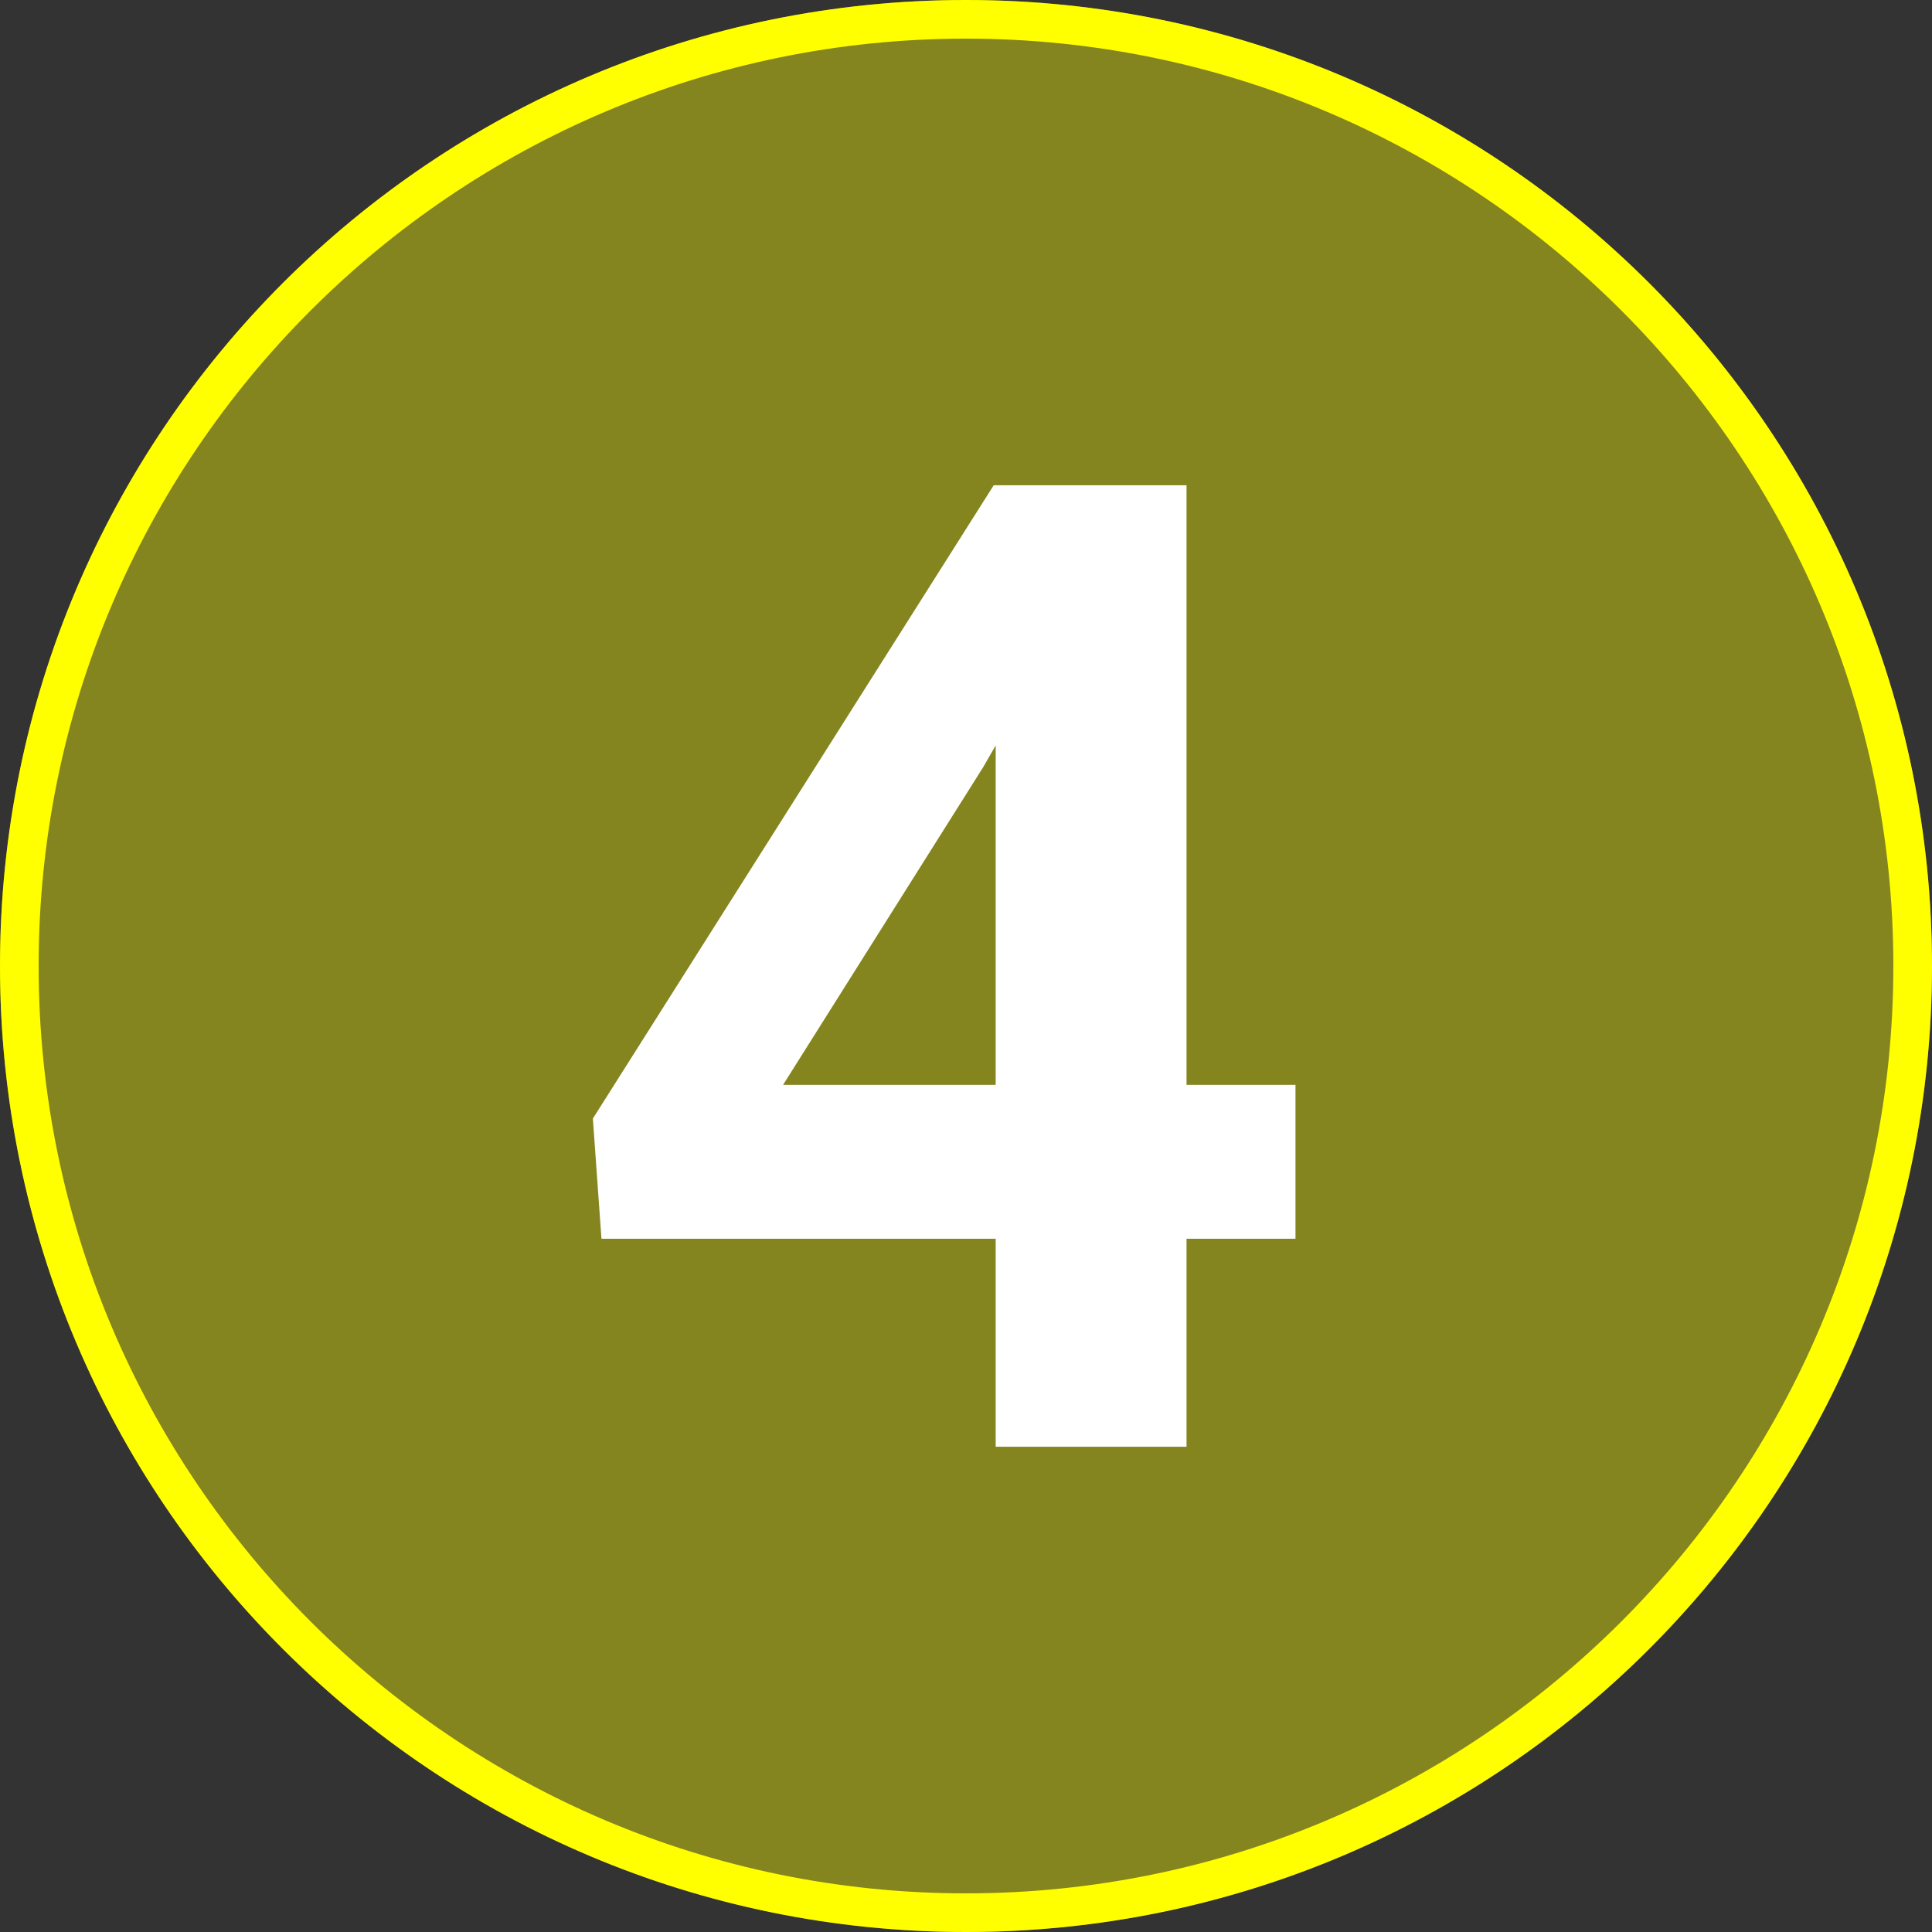 <?xml version="1.0" encoding="UTF-8"?>
<svg xmlns="http://www.w3.org/2000/svg" version="1.1" viewBox="0 0 200 200">
  <rect x="0" y="0" width="200" height="200" fill="#333333" stroke="none"/>
  <defs>
    <style>
      .cls-1 {
        fill: #fff;
      }

      .cls-2 {
        fill: #ff0;
      }

      .cls-3 {
        opacity: .4;
      }
    </style>
  </defs>
  <!-- Generator: Adobe Illustrator 28.7.1, SVG Export Plug-In . SVG Version: 1.2.0 Build 142)  -->
  <g>
    <g id="Layer_1">
      <g id="Layer_1-2" data-name="Layer_1">
        <g class="cls-3">
          <circle class="cls-2" cx="100" cy="100" r="100"/>
        </g>
        <path class="cls-2" d="M100,4c52.935,0,96,43.065,96,96s-43.065,96-96,96S4,152.935,4,100,47.065,4,100,4M100,0C44.772,0,0,44.772,0,100s44.772,100,100,100,100-44.772,100-100S155.228,0,100,0h0Z"/>
      </g>
      <path class="cls-1" d="M122.829,112.305h11.279v15.928h-11.279v21.533h-19.756v-21.533h-40.81l-.889-12.441,41.494-65.557h19.961v62.07ZM81.062,112.305h22.011v-35.137l-1.299,2.256-20.712,32.881Z"/>
    </g>
  </g>
</svg>